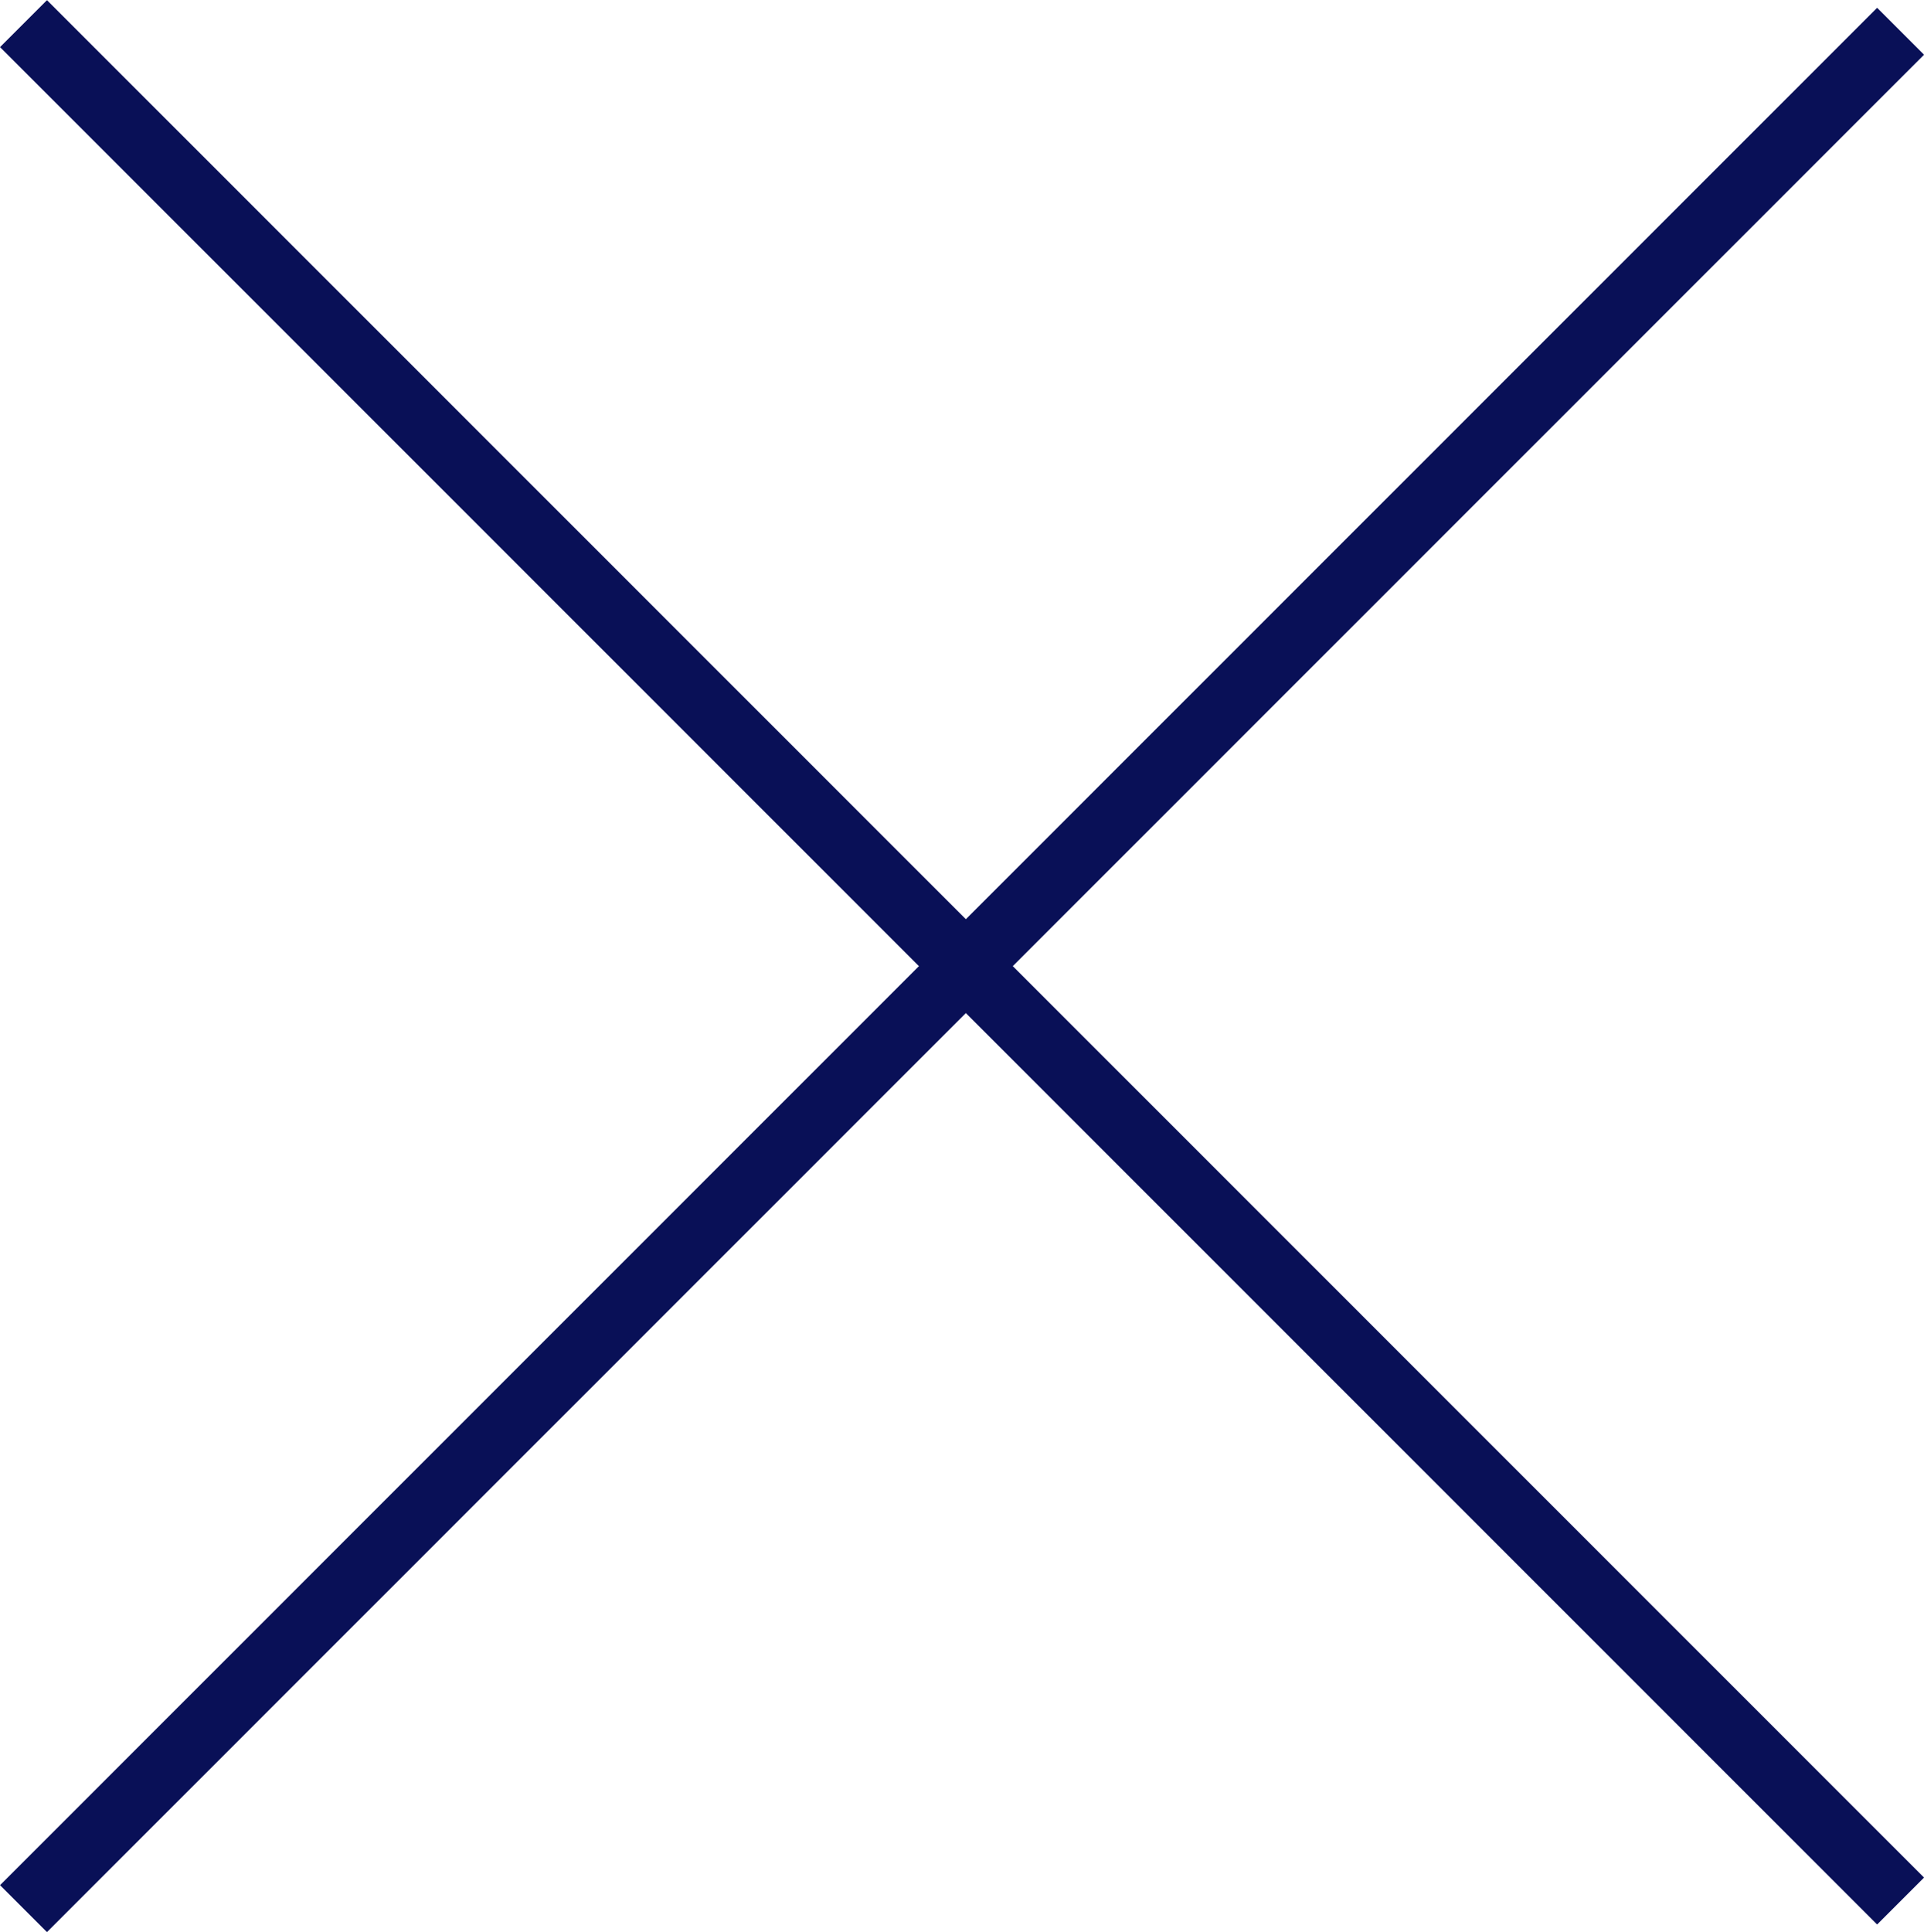 <svg xmlns="http://www.w3.org/2000/svg" width="27.991" height="28.106" viewBox="0 0 28.991 29.106">
              <g id="Group_195" data-name="Group 195" transform="translate(-1829.004 -43.004)">
                <line id="Line_1" data-name="Line 1" x2="40" transform="translate(1829.358 43.358) rotate(45)" fill="none" stroke="#091057" stroke-width="1" />
                <line id="Line_2" data-name="Line 2" x2="40" transform="translate(1829.358 71.757) rotate(-45)" fill="none" stroke="#091057" stroke-width="1" />
              </g>
            </svg>